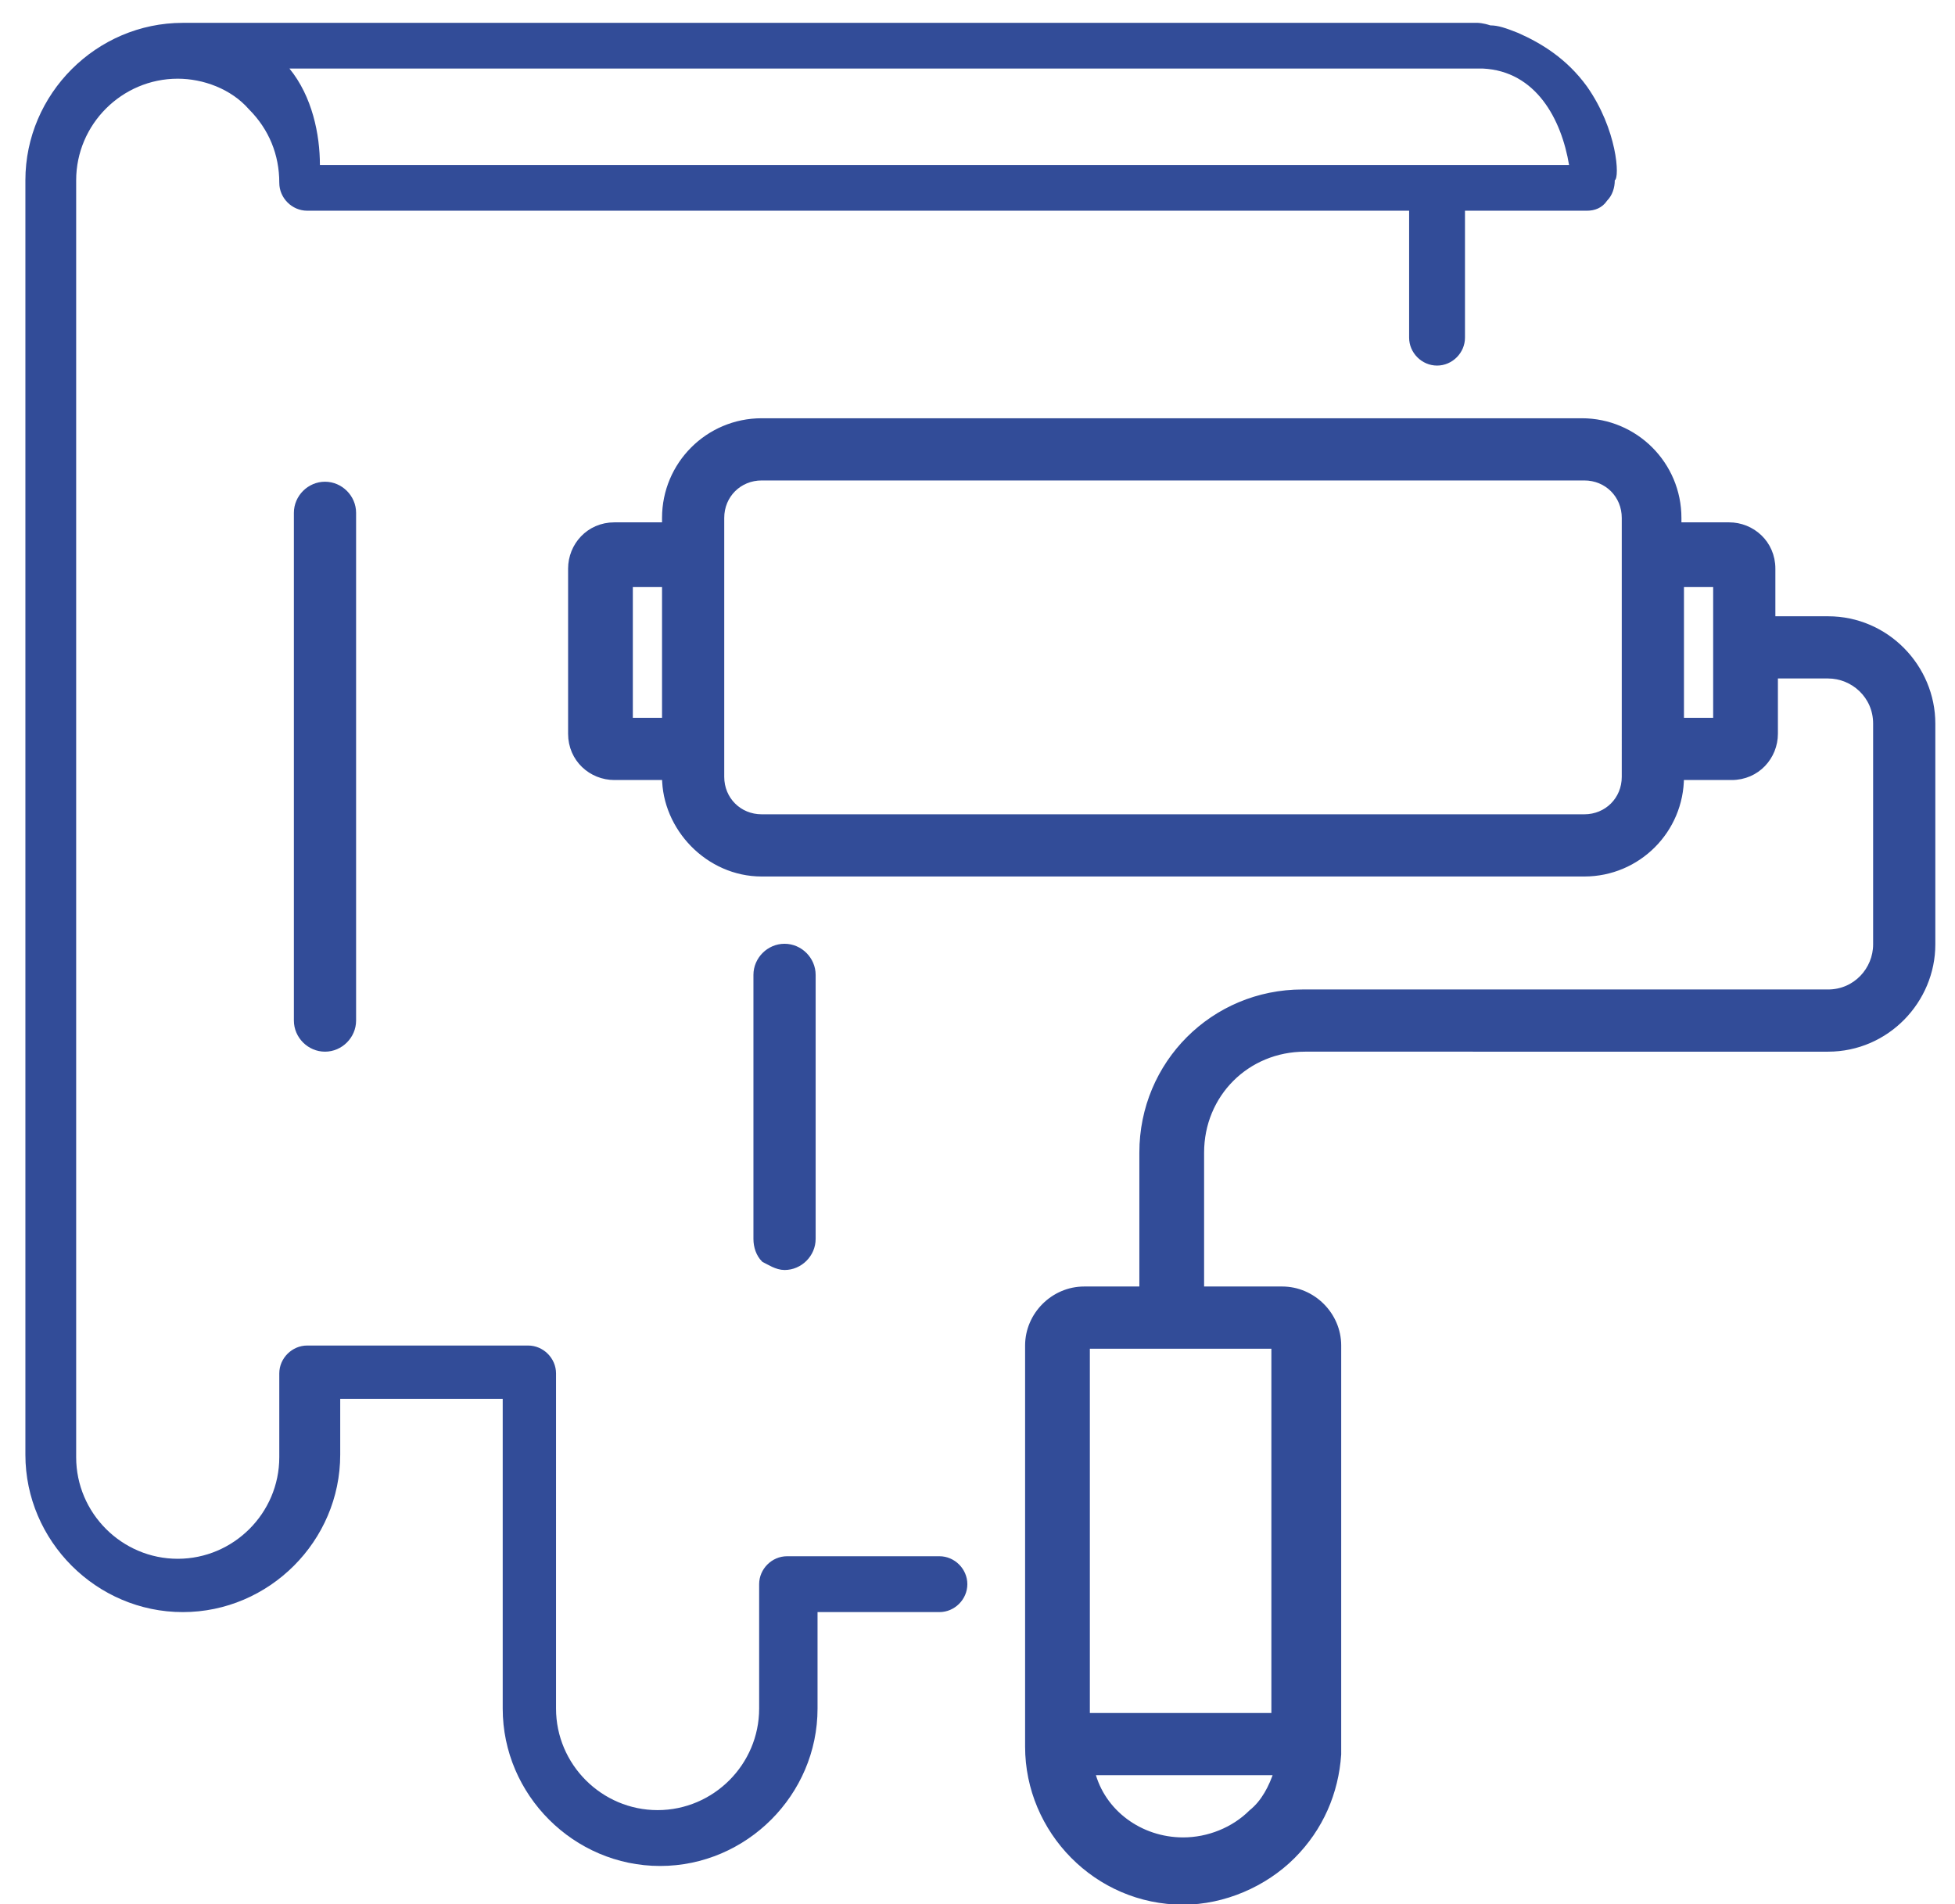 <?xml version="1.0" encoding="UTF-8"?> <!-- Generator: Adobe Illustrator 24.0.2, SVG Export Plug-In . SVG Version: 6.00 Build 0) --> <svg xmlns="http://www.w3.org/2000/svg" xmlns:xlink="http://www.w3.org/1999/xlink" id="Layer_1" x="0px" y="0px" viewBox="0 0 77 75" style="enable-background:new 0 0 77 75;" xml:space="preserve"> <style type="text/css"> .st0{fill:#324C98;stroke:#324C98;stroke-width:0.25;} .st1{fill:#324C98;} </style> <path class="st0" d="M11.7,20.2v20c0,0.6,0.5,1.1,1.1,1.1s1.1-0.5,1.1-1.1v-20c0-0.6-0.5-1.1-1.1-1.1S11.7,19.6,11.7,20.2z"></path> <path class="st0" d="M30.9,49.9c0.6,0,1.1-0.5,1.1-1.1V38.4c0-0.6-0.5-1.1-1.1-1.1c-0.6,0-1.1,0.5-1.1,1.1v10.4 c0,0.3,0.1,0.6,0.3,0.8C30.3,49.7,30.6,49.9,30.9,49.9z"></path> <path class="st0" d="M42.8,67.6V53h3.2h0h0h0h0h0h0h0h0h0h0h0h0h0h0h0h0h0h0h0h0h0h0h0h0h0h0h0h0h0h0h0h0h0h0h0h0h0h0h0h0h0h0h0h0h0 h0h0h0h0h0h0h0h0h0h0h0h0h0h0h0h0h0h0h0h0h0h0h0h0h0h0h0h0h0h0h0h0h0h0h0h0h0h0h0h0h0h0h0h0h0h0h0h0h0h0h0h0h0h0h0h0h0h0h0h0h0h0h0 h0h0h0h0h0h0h0h0h0h0h0h0h0h0h0h0h0h0h0h0h0h0h0h0h0h0h0h0h0h0h0h0h0h0h0h0h0h0h0h0h0h0h0h0h0h0h0h0h0h0h0h0h0h0h0h0h0h0h0h0h0h0h0 h0h0h0h0h0h0h0h0h0h0h0h0h0h0h0h0h0h0h0h0h0h0h0h0h0h0h0h0h0h0h0h0h0h0h0h0h0h0h0h0h0h0h0h0h0h0h0h0h0h0h0h0h0h0h0h0h0h0h0h0h0h0h0 h0h0h0h0h0h0h0h0h0h0h0h0h0h0h0h0h0h0h0h0h0h0h0h0h0h0h0h0h0h0h0h0h0h0h0h0h0h0h0h0h0h0h0h0h0h0h0h0h0h0h0h0h0h0h0h0h0h0h0h0h0h0h0 h0h0h0h0h0h0h0h0h0h0h0h0h0h0h0h0h0h0h0h0h0h0h0h0h0h0h0h0h0h0h0h0h0h0h0h0h0h0h0h0h0h0h0h0h0h0h0h0h0h0h0h0h0h0h0h0h0h0h0h0h0h0h0 h0h0h0h0h0h0h0h0h0h0h0h0h0h0h0h0h0h0h0h0h0h0h0h0h0h0h0h0h0h0h0h0h0h0h0h0h0h0h0h0h0h0h0h0h0h0h0h0h0h0h0h0h0h0h0h0h0h0h0h0h0h0h0 h0h0h0h0h0h0h0h0h0h0h0h0h0h0h0h0h0h0h0h0h0h0h0h0h0h0h0h0h0h0h0h0h0h0h0h0h0h0h0h0h0h0h0h0h0h0h0h0h0h0h0h0h0h0h0h0h0h0h0h0h0h0h0 h0h0h0h0h0h0h0h0h0h0h0h0h0h0h0h0h0h0h0h0h0h0h0h0h0h0h0h0h0h0h0h0h0h0h0h0h0h0h0h0h0h0h0h0h0h0h0h0h0h0h0h0h0h0h0h0h0h0h0h0h0h0h0 h0h0h0h0h0h0h0h0h0h0h0h0h0h0h0h0h0h0h0h0h0h0h0h0h0h0h0h0h0h0h0h0h0h0h0h0h0h0h0h0h0h0h0h0h0h0h0h0h0h0h0h0h0h0h0h0h0h0h0h0h0h0h0 h0h0h0h0h0h0h0h0h0h0h0h0h0h0h0h0h0h0h0h0h0h0h0h0h0h0h0h0h0h0h0h0h0h0h0h0h0h0h0h0h0h0h0h0h0h0h0h0h0h0h0h0h0h0h0h0h0h0h0h0h0h0h0 h0h0h0h0h0h0h0h0h0h0h0h0h0h0h0h0h0h0h0h0h0h0h0h0h0h0h0h0h0h0h0h0h0h0h0h0h0h0h0h0h0h0h0h0h0h0h0h0h0h0h0h0h0h0h0h0h0h0h0h0h0h0h0 h0h0h0h0h0h0h0h0h0h0h0h0h0h0h0h0h0h0h0h0h0h0h0h0h0h0h0h0h0h0h0h0h0h0h0h0h0h0h0h0h0h0h0h0h0h0h0h0h0h0h0h0h0h0h0h0h0h0h0h0h0h0h0 h0h0h0h0h0h0h0h0h0h0h0h0h0h0h0h0h0h0h0h0h0h0h0h0h0h0h0h0h0h0h0h0h0h0h0h0h0h0h0h0h0h0h0h0h0h0h0h0h0h0h0h0h0h0h0h0h0h0h0h0h0h0h0 h0h0h0h0h0h0h0h0h0h0h0h0h0h0h0h0h0h0h0h0h0h0h0h0h0h0h0h0h0h0h0h0h0h0h0h0h0h0h0h0h0h0h0h0h0h0h0h0h0h0h0h0h0h0h0h0h0h0h0h0h0h0h0 h0h0h0h0h0h0h0h0h0h0h0h0h0h0h0h0h0h0h0h0h0h0h0h0h0h0h0h0h0h0h0h0h0h0h0h0h0h0h0h0h0h0h0h0h0h0h0h0h0h0h0h0h0h0h0h0h0h0h0h0h0h0h0 h0h0h0h0h0h0h0h0h0h0h0h0h0h0h0h0h0h0h0h0h0h0h0h0h0h0h0h0h0h0h0h0h0h0h4.2v14.6H42.8z M72,24.4h-2.2v-2c0-1-0.8-1.7-1.7-1.7h-2 v-0.3c0-2.1-1.7-3.8-3.8-3.8H30c-2.1,0-3.8,1.7-3.8,3.8v0.3h-2c-1,0-1.7,0.8-1.7,1.7v6.5c0,1,0.8,1.7,1.7,1.7h2c0,2,1.7,3.8,3.8,3.8 h32.4c2.1,0,3.8-1.7,3.8-3.8h2c1,0,1.7-0.8,1.7-1.7v-2.3H72c1,0,1.9,0.8,1.9,1.9v8.7c0,1-0.8,1.9-1.9,1.9h-7H51.8h-0.5 c-3.5,0-6.3,2.8-6.3,6.3v5.4h-2.3c-1.2,0-2.2,1-2.2,2.2v15.8c0,3.3,2.7,6.1,6.1,6.1c1.6,0,3.2-0.7,4.3-1.8c1.1-1.1,1.7-2.5,1.8-4 c0-0.1,0-0.2,0-0.3v0V53c0-1.2-1-2.2-2.2-2.2h-3.2v-5.4c0-2.3,1.8-4.1,4.1-4.1h0.5H65h7c2.3,0,4.1-1.9,4.1-4.1v-8.7 C76.1,26.3,74.3,24.4,72,24.4z M24.8,28.4V23h1.4v5.4H24.8z M64,30.6c0,0.9-0.7,1.6-1.6,1.6H30c-0.9,0-1.6-0.7-1.6-1.6v-1.7v-6.5v-2 c0-0.9,0.7-1.6,1.6-1.6h32.4c0.9,0,1.6,0.7,1.6,1.6v2v6.5V30.6z M67.6,28.4h-1.4V23h1.4V28.4z M49.3,71.4c-0.7,0.7-1.7,1.1-2.7,1.1 c-1.7,0-3.2-1.1-3.6-2.7h7.3C50.1,70.4,49.8,71,49.3,71.4z"></path> <g> <path class="st1" d="M62.5,3.4L62.5,3.4c-0.8-1.1-1.8-1.7-2.7-2.1C59.3,1.1,59,1,58.7,1c-0.3-0.1-0.5-0.1-0.5-0.1h0h0h0h0h0h0h0h0 h0h0h0h0h0h0h0h0h0h0h0h0h0h0h0h0h0h0h0h0h0h0h0h0h0h0h0h0h0h0h0h0h0h0h0h0h0h0h0h0h0h0h0h0h0h0h0h0h0h0h0h0h0h0h0h0h0h0h0h0h0h0h0 h0h0h0h0h0h0h0h0h0h0h0h0h0h0h0h0h0h0h0h0h0h0h0h0h0h0h0h0h0h0h0h0h0h0h0h0h0h0h0h0h0h0h0h0h0h0h0h0h0h0h0h0h0h0h0h0h0h0h0h0h0h0h0 h0h0h0h0h0h0h0h0h0h0h0h0h0h0h0h0h0h0h0h0h0h0h0h0h0h0h0h0h0h0h0h0h0h0h0h0h0h0h0h0h0h0h0h0h0h0h0h0h0h0h0h0h0h0h0h0h0h0h0h0h0h0h0 h0h0h0h0h0h0h0h0h0h0h0h0h0h0h0h0h0h0h0h0h0h0h0h0h0h0h0h0h0h0h0h0h0h0h0h0h0h0h0h0h0h0h0h0h0h0h0h0h0h0h0h0h0h0h0h0h0h0h0h0h0h0h0 h0h0h0h0h0h0h0h0h0h0h0h0h0h0h0h0h0h0h0h0h0h0h0h0h0h0h0h0h0h0h0h0h0h0h0h0h0h0h0h0h0h0h0h0h0h0h0h0h0h0h0h0h0h0h0h0h0h0h0h0h0h0h0 h0h0h0h0h0h0h0h0h0h0h0h0h0h0h0h0h0h0h0h0h0h0h0h0h0h0h0h0h0h0h0h0h0h0h0h0h0h0h0h0h0h0h0h0h0h0h0h0h0h0h0h0h0h0h0h0h0h0h0h0h0h0h0 h0h0h0h0h0h0h0h0h0h0h0h0h0h0h0h0h0h0h0h0h0h0h0h0h0h0h0h0h0h0h0h0h0h0h0h0h0h0h0h0h0h0h0h0h0h0h0h0h0h0h0h0h0h0h0h0h0h0h0h0h0h0h0 h0h0h0h0h0h0h0h0h0h0h0h0h0h0h0h0h0h0h0h0h0h0h0h0h0h0h0h0h0h0h0h0h0h0h0h0h0h0h0h0h0h0h0h0h0h0h0h0h0h0h0h0h0h0h0h0h0h0h0h0h0h0h0 h-51c-3.4,0-6.2,2.8-6.2,6.2v50.2c0,3.4,2.8,6.2,6.2,6.2c3.4,0,6.2-2.8,6.2-6.2v-2.2h6.4v12.2c0,3.4,2.8,6.2,6.2,6.2 c3.4,0,6.2-2.8,6.2-6.2v-3.8H37c0.6,0,1.1-0.5,1.1-1.1c0-0.6-0.5-1.1-1.1-1.1h-6c-0.6,0-1.1,0.5-1.1,1.1v4.9c0,2.2-1.8,4-4,4 c-2.2,0-4-1.8-4-4V54.1c0-0.6-0.5-1.1-1.1-1.1h-8.7c-0.6,0-1.1,0.5-1.1,1.1v3.3c0,2.2-1.8,4-4,4s-4-1.8-4-4V7.1c0-2.2,1.8-4,4-4 c1,0,2.1,0.4,2.8,1.2C10.6,5.1,11,6.1,11,7.2c0,0.6,0.5,1.1,1.1,1.1h43.4v5c0,0.6,0.5,1.1,1.1,1.1c0.6,0,1.1-0.5,1.1-1.1v-5h4.8 c0.3,0,0.6-0.1,0.8-0.4c0.2-0.2,0.3-0.5,0.3-0.8C63.8,7,63.7,5.1,62.5,3.4z M12.6,6.5c0-1.2-0.3-2.7-1.2-3.8h47 c2.1,0.1,3.1,2,3.4,3.8H12.6z"></path> </g> </svg> 